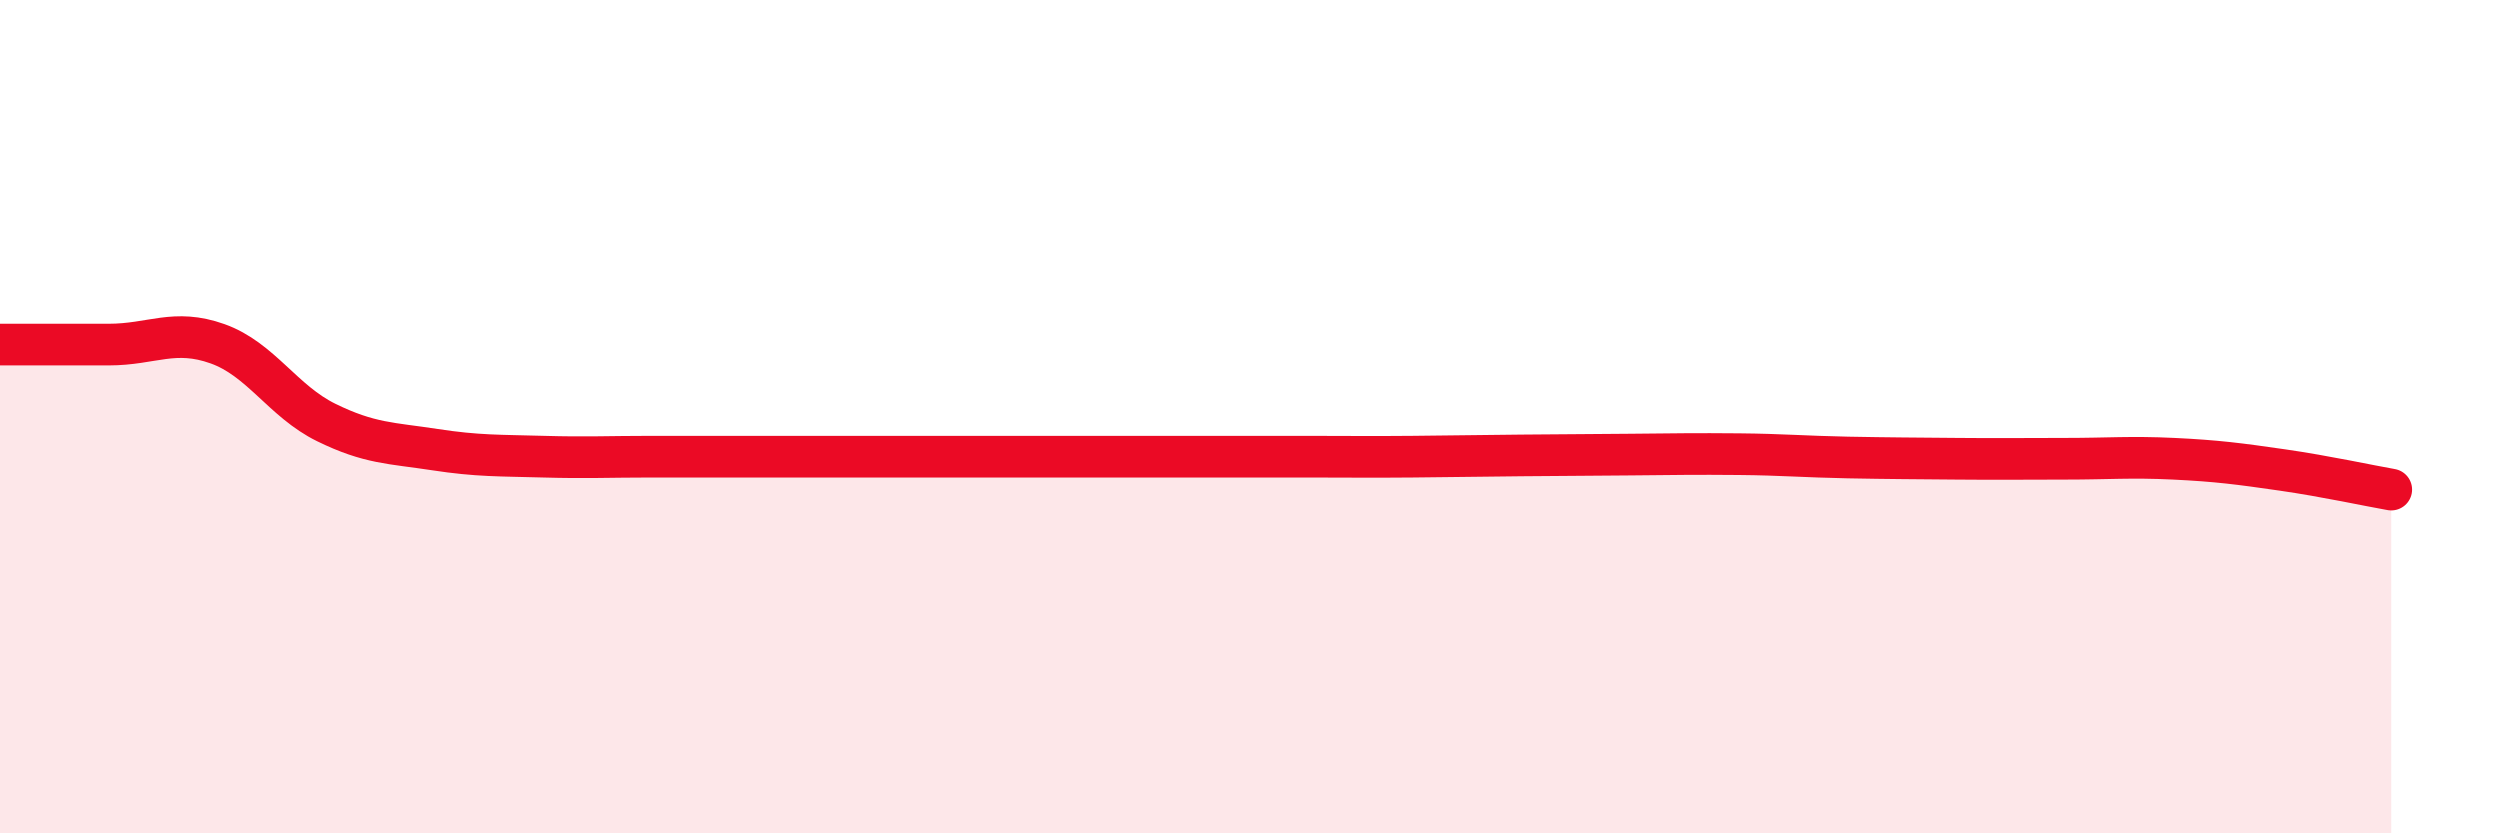 
    <svg width="60" height="20" viewBox="0 0 60 20" xmlns="http://www.w3.org/2000/svg">
      <path
        d="M 0,8.27 C 0.52,8.27 1.57,8.27 2.61,8.27 C 3.65,8.27 4.18,7.88 5.22,8.25 C 6.26,8.62 6.79,9.63 7.83,10.14 C 8.87,10.65 9.39,10.63 10.43,10.79 C 11.47,10.95 12,10.93 13.04,10.96 C 14.08,10.99 14.61,10.96 15.65,10.96 C 16.69,10.96 17.22,10.96 18.26,10.96 C 19.3,10.96 19.83,10.96 20.87,10.96 C 21.91,10.96 22.44,10.96 23.48,10.96 C 24.52,10.96 25.05,10.96 26.09,10.96 C 27.13,10.96 27.66,10.96 28.7,10.96 C 29.74,10.96 30.26,10.96 31.3,10.96 C 32.34,10.96 32.87,10.97 33.91,10.96 C 34.95,10.95 35.48,10.94 36.52,10.93 C 37.56,10.92 38.09,10.92 39.13,10.91 C 40.17,10.9 40.7,10.89 41.74,10.9 C 42.78,10.91 43.31,10.96 44.35,10.98 C 45.39,11 45.92,11 46.96,11.01 C 48,11.02 48.53,11.01 49.57,11.01 C 50.61,11.01 51.13,10.96 52.17,11.01 C 53.21,11.06 53.74,11.13 54.78,11.28 C 55.82,11.43 56.87,11.66 57.39,11.75L57.39 20L0 20Z"
        fill="#EB0A25"
        opacity="0.1"
        stroke-linecap="round"
        stroke-linejoin="round"
      />
      <path
        d="M 0,8.27 C 0.52,8.27 1.57,8.27 2.61,8.27 C 3.65,8.27 4.18,7.88 5.22,8.25 C 6.26,8.62 6.79,9.63 7.83,10.14 C 8.87,10.65 9.39,10.63 10.43,10.79 C 11.47,10.95 12,10.93 13.04,10.96 C 14.08,10.99 14.61,10.96 15.65,10.96 C 16.69,10.96 17.22,10.96 18.26,10.96 C 19.3,10.96 19.83,10.96 20.87,10.96 C 21.91,10.96 22.44,10.96 23.48,10.96 C 24.52,10.96 25.05,10.96 26.09,10.96 C 27.13,10.96 27.66,10.96 28.7,10.96 C 29.74,10.96 30.26,10.96 31.3,10.96 C 32.34,10.96 32.87,10.97 33.91,10.96 C 34.95,10.95 35.48,10.94 36.52,10.93 C 37.56,10.92 38.09,10.92 39.13,10.91 C 40.17,10.9 40.7,10.89 41.74,10.9 C 42.78,10.91 43.31,10.96 44.35,10.98 C 45.39,11 45.92,11 46.96,11.01 C 48,11.02 48.53,11.01 49.57,11.01 C 50.61,11.01 51.13,10.96 52.17,11.01 C 53.21,11.06 53.74,11.13 54.78,11.28 C 55.82,11.43 56.87,11.66 57.39,11.75"
        stroke="#EB0A25"
        stroke-width="1"
        fill="none"
        stroke-linecap="round"
        stroke-linejoin="round"
      />
    </svg>
  